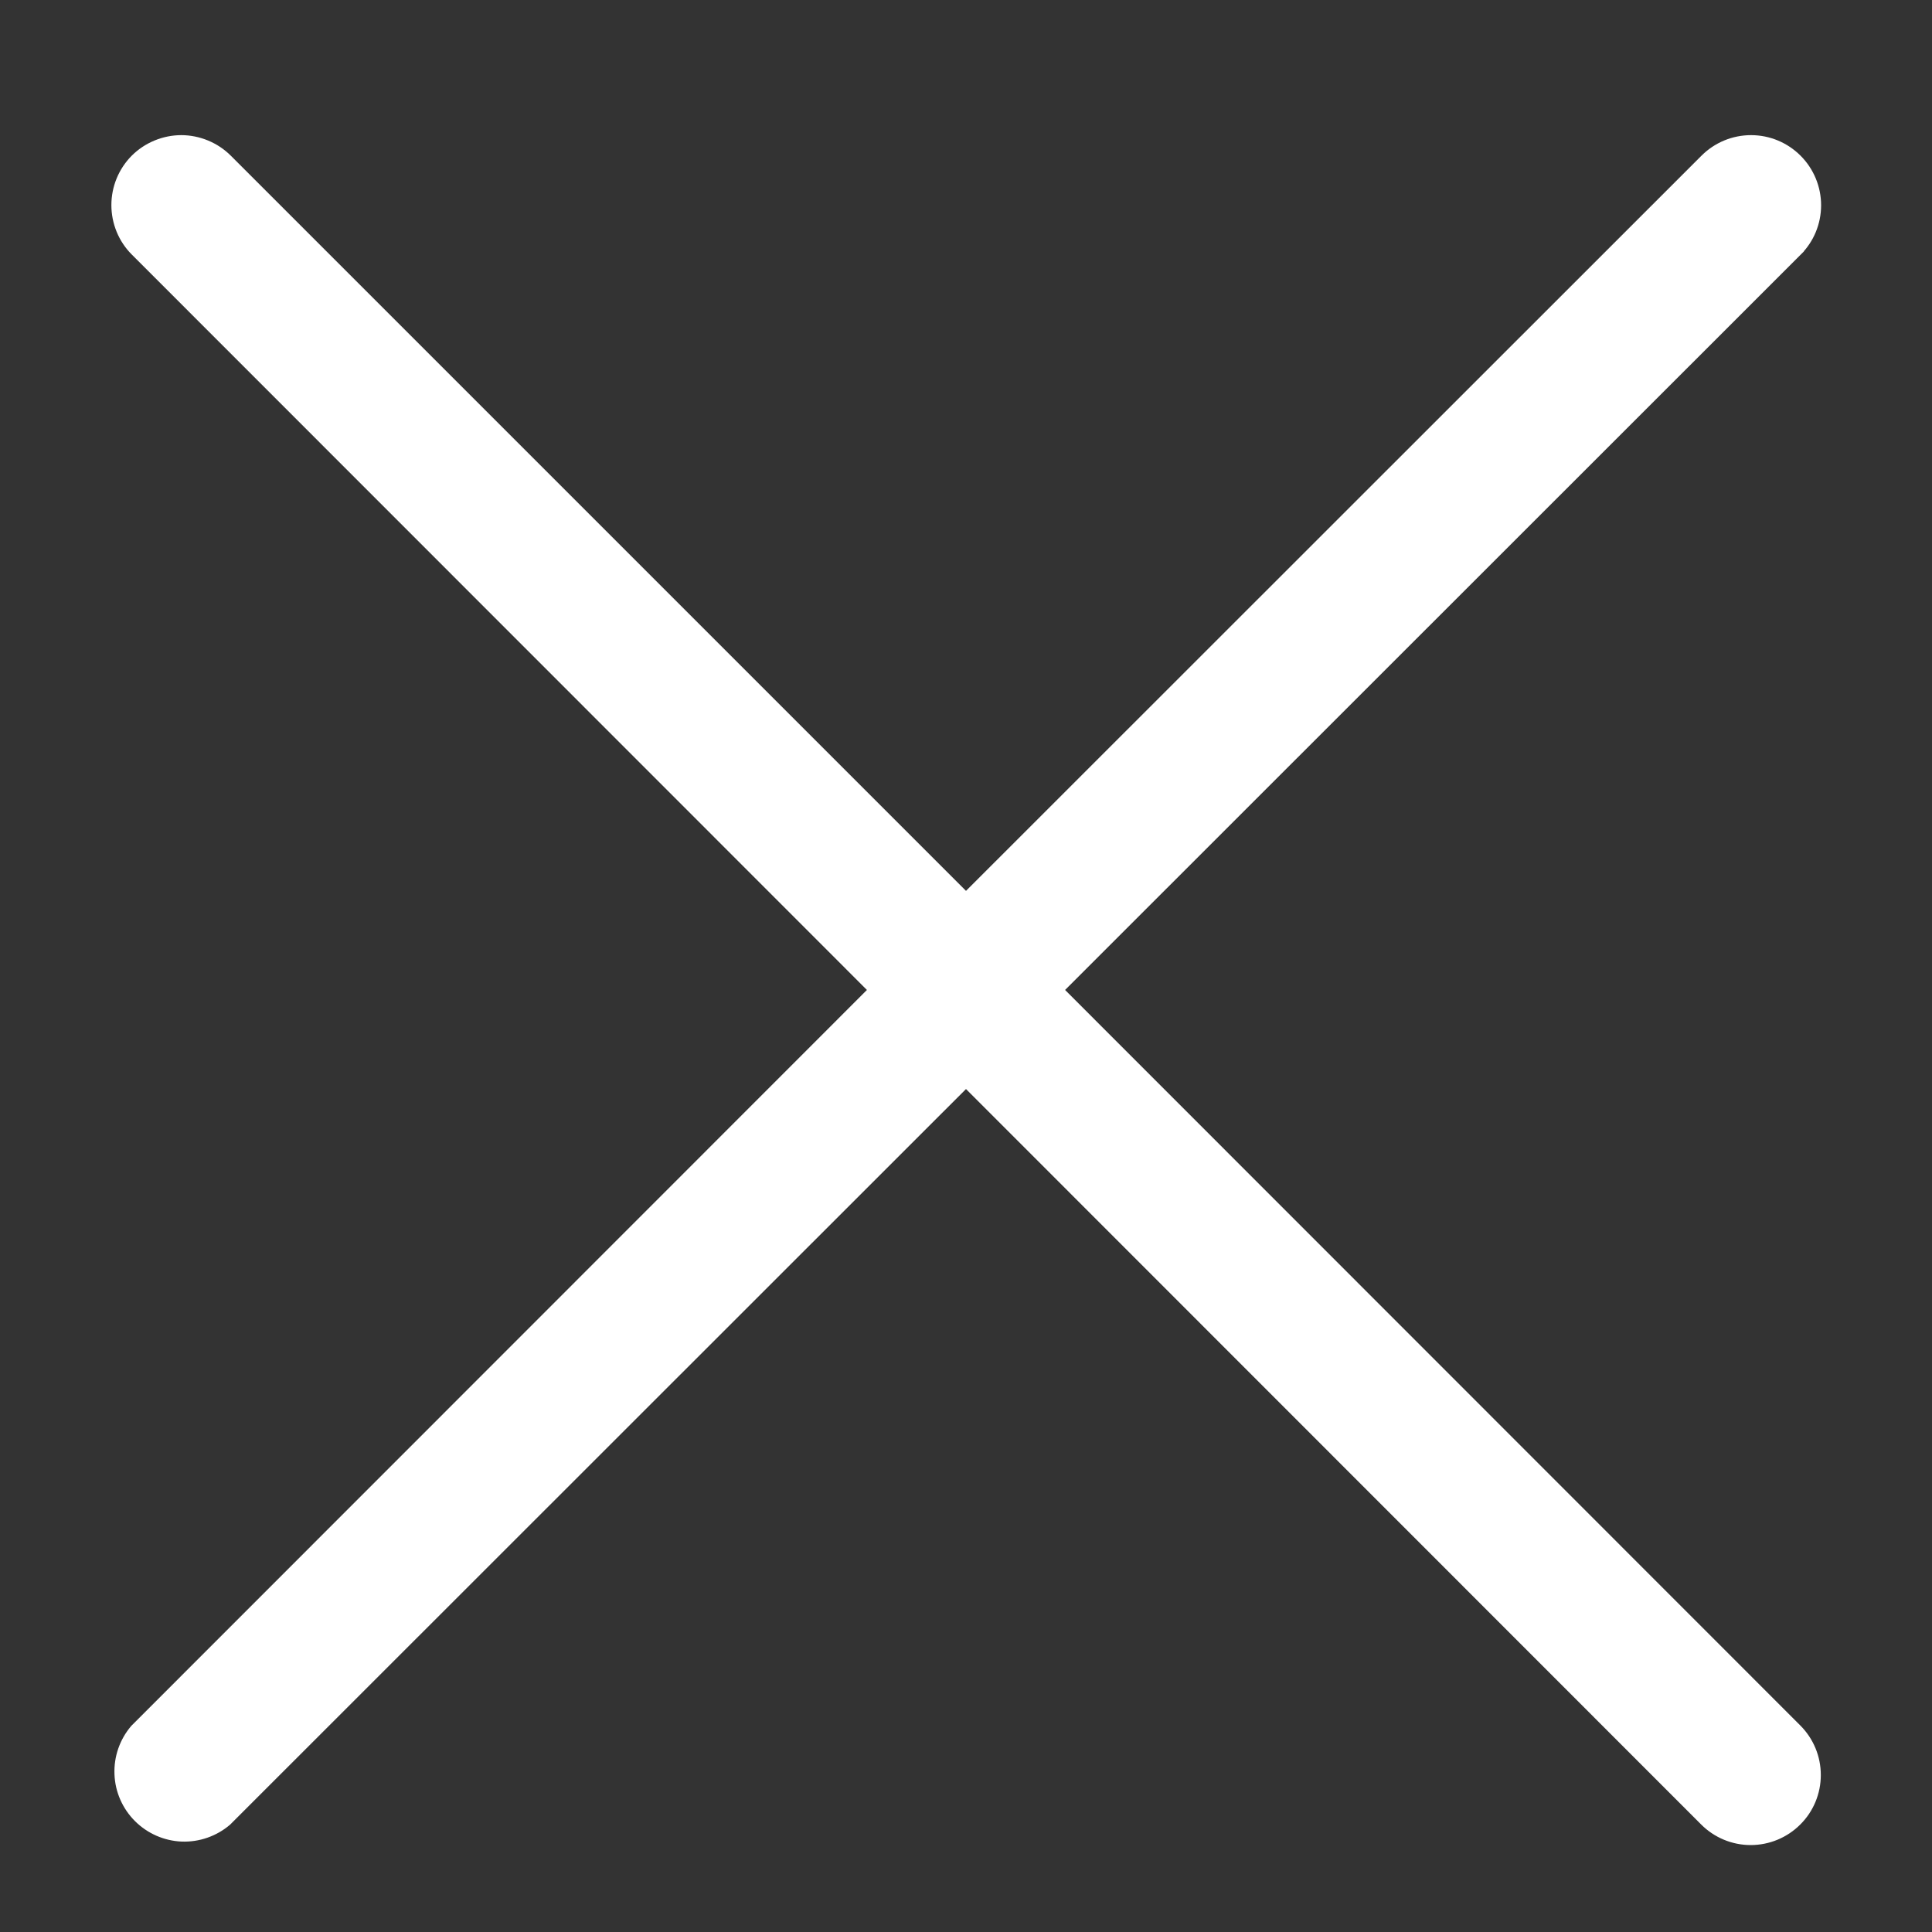<svg width="20" height="20" viewBox="0 0 20 20" fill="none" xmlns="http://www.w3.org/2000/svg">
<rect x="0" y="0" width="20" height="20" fill="#333333" stroke="none"/>
<path d="M1.399 1.647L1.399 1.647C1.462 1.584 1.536 1.535 1.618 1.501C1.7 1.467 1.788 1.449 1.877 1.449C1.965 1.449 2.053 1.467 2.135 1.501C2.217 1.535 2.291 1.584 2.354 1.647L10 9.293L17.649 1.647C17.776 1.52 17.947 1.449 18.127 1.449C18.306 1.449 18.477 1.52 18.604 1.647C18.731 1.774 18.802 1.946 18.802 2.125C18.802 2.304 18.731 2.476 18.604 2.602L18.569 2.567L18.604 2.602L10.955 10.248L18.601 17.897C18.728 18.024 18.799 18.195 18.799 18.375C18.799 18.554 18.728 18.726 18.601 18.852C18.474 18.979 18.302 19.05 18.123 19.05C17.944 19.05 17.773 18.979 17.646 18.852L17.646 18.852L10 11.203L2.351 18.849L2.351 18.849L2.348 18.852C2.219 18.962 2.053 19.02 1.883 19.014C1.713 19.007 1.552 18.936 1.432 18.816C1.312 18.696 1.241 18.535 1.235 18.365C1.228 18.195 1.286 18.029 1.396 17.9L1.396 17.9L1.399 17.897L9.045 10.248L1.399 2.599L1.399 2.599C1.273 2.473 1.203 2.301 1.203 2.123C1.203 1.945 1.273 1.774 1.399 1.647Z" fill="white" stroke="white" stroke-width="0.1"/>
</svg>
